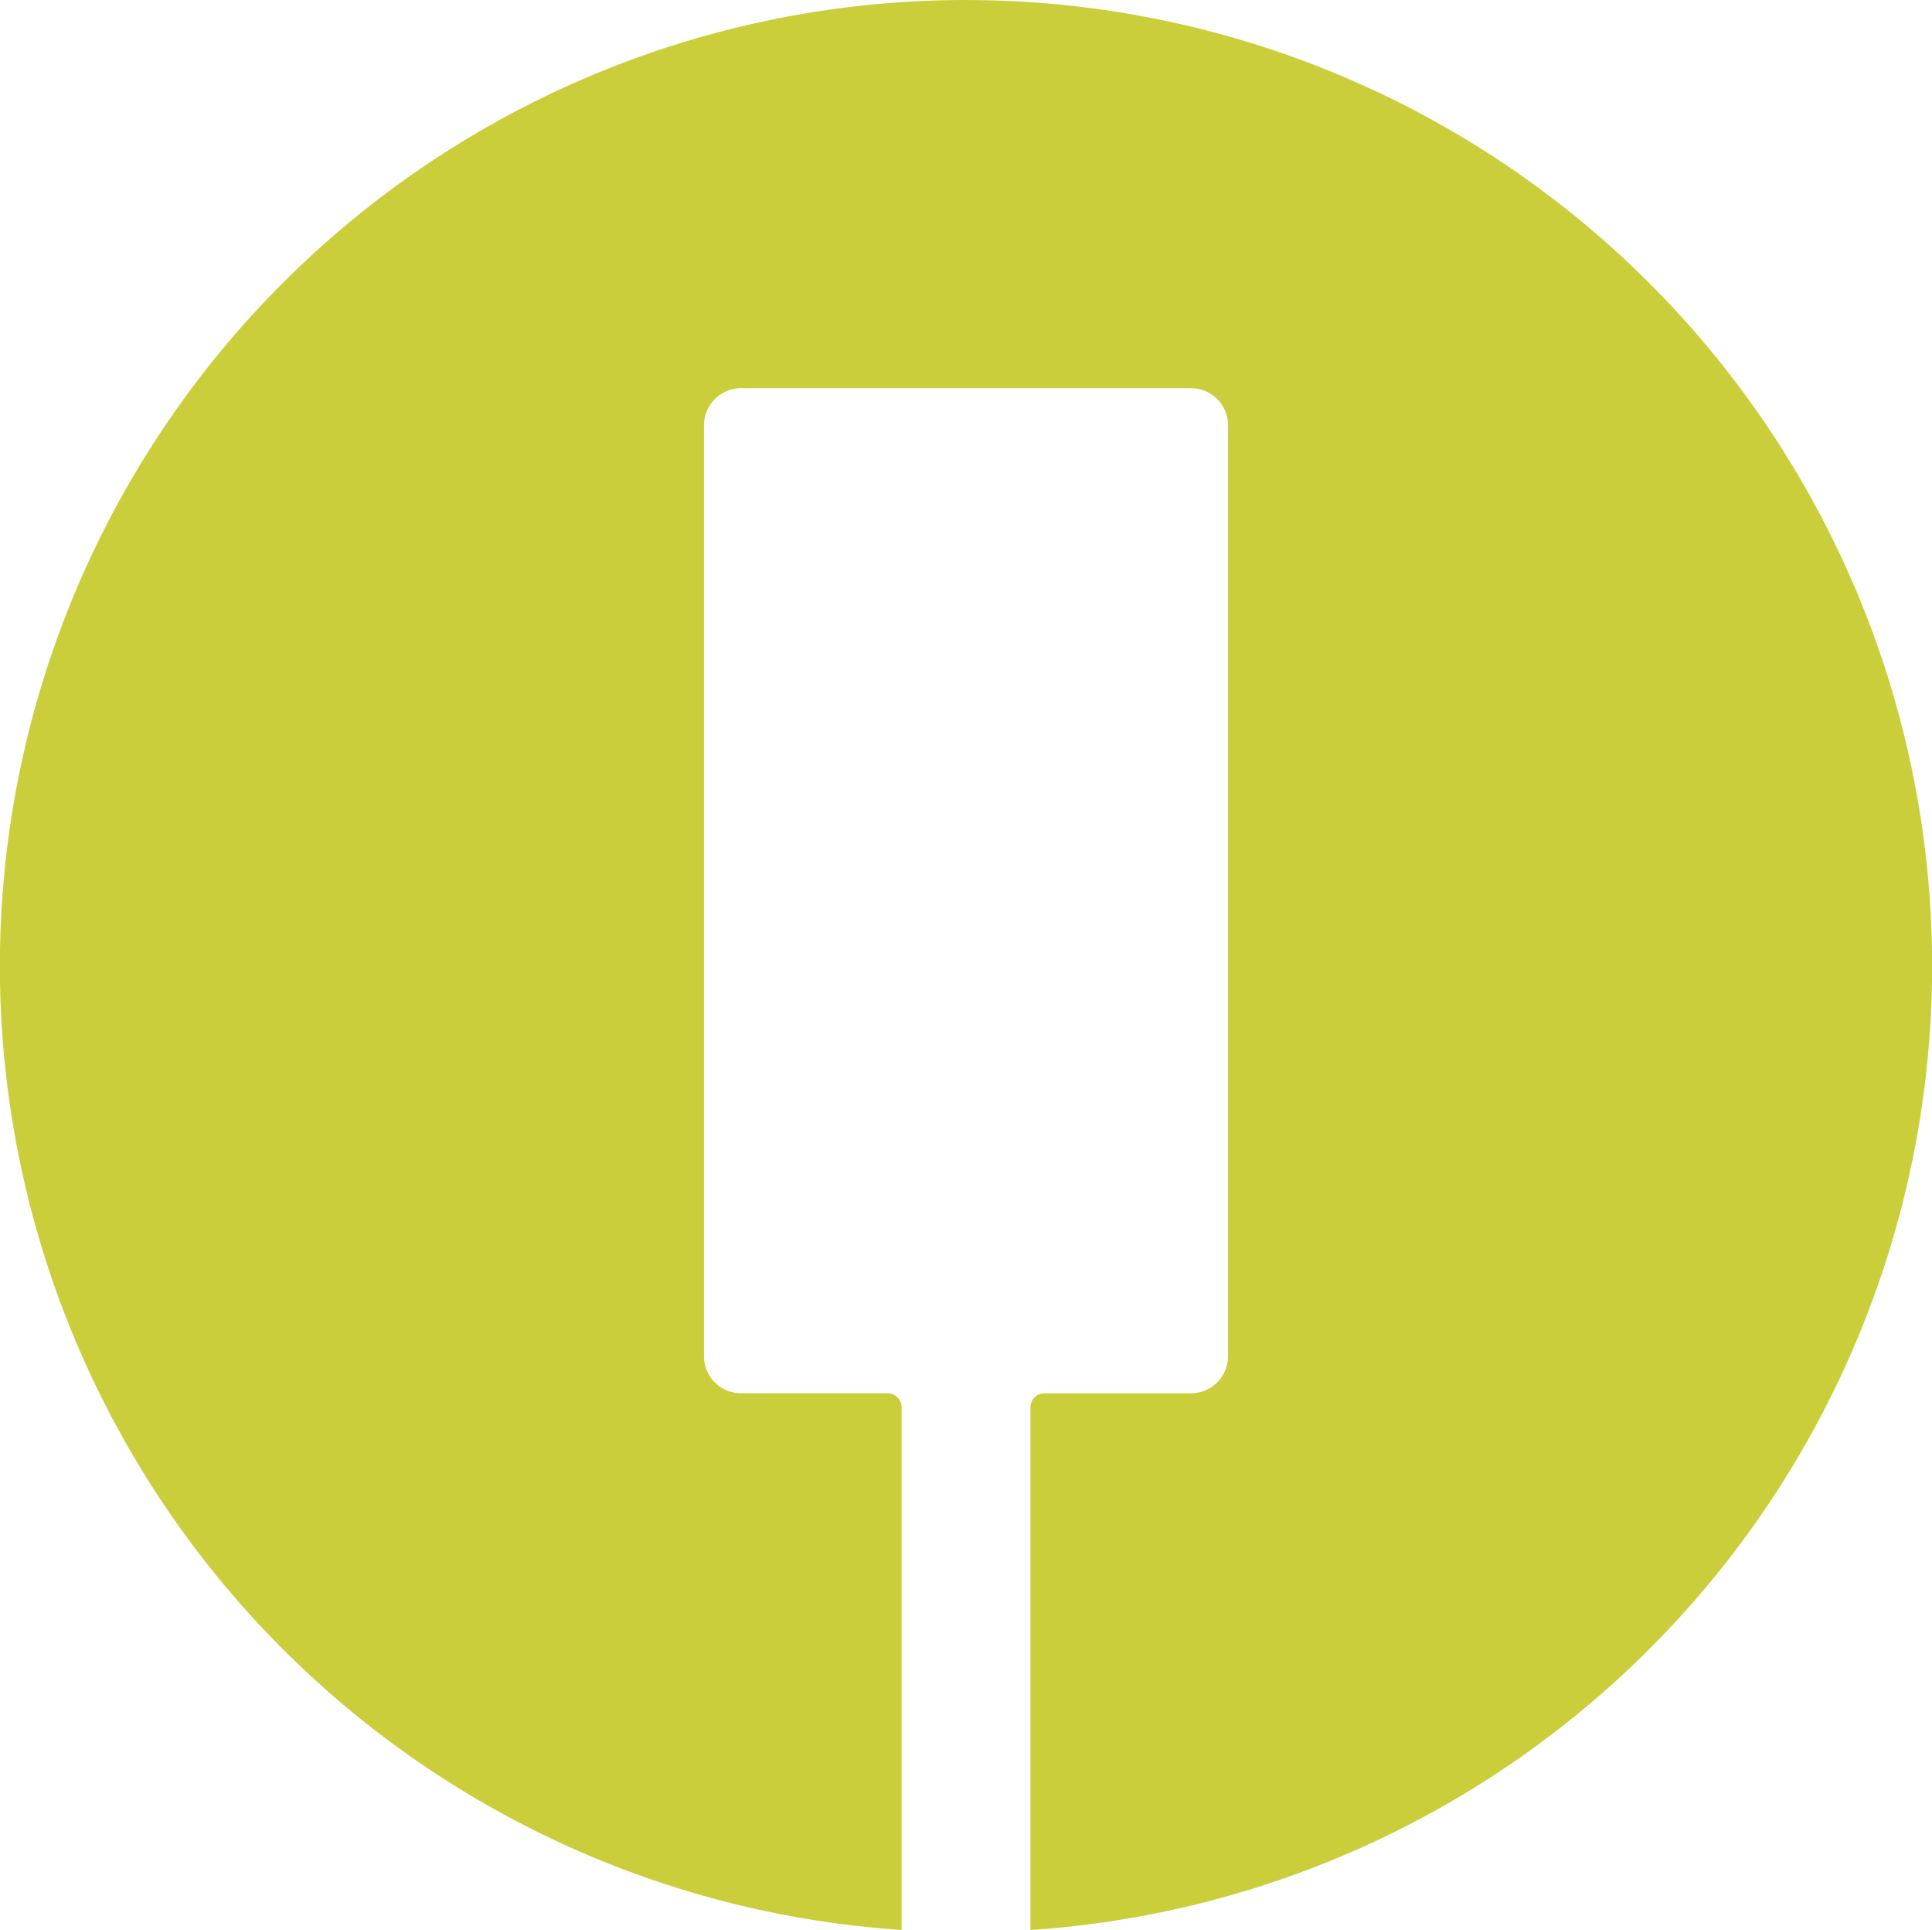 <?xml version="1.0" encoding="UTF-8"?> <svg xmlns="http://www.w3.org/2000/svg" width="114.824" height="114.683" viewBox="0 0 114.824 114.683"><path d="M240.055,959.282a57.405,57.405,0,0,0-3.83,114.683V1042.9a.828.828,0,0,0-.828-.827h-8.715a2.2,2.2,0,0,1-2.2-2.2V984.549a2.2,2.2,0,0,1,2.2-2.2h26.746a2.2,2.2,0,0,1,2.2,2.2v55.326a2.2,2.2,0,0,1-2.2,2.2h-8.716a.827.827,0,0,0-.827.827v31.066a57.405,57.405,0,0,0-3.83-114.683Z" transform="translate(-182.643 -959.282)" fill="#cace3b"></path></svg> 